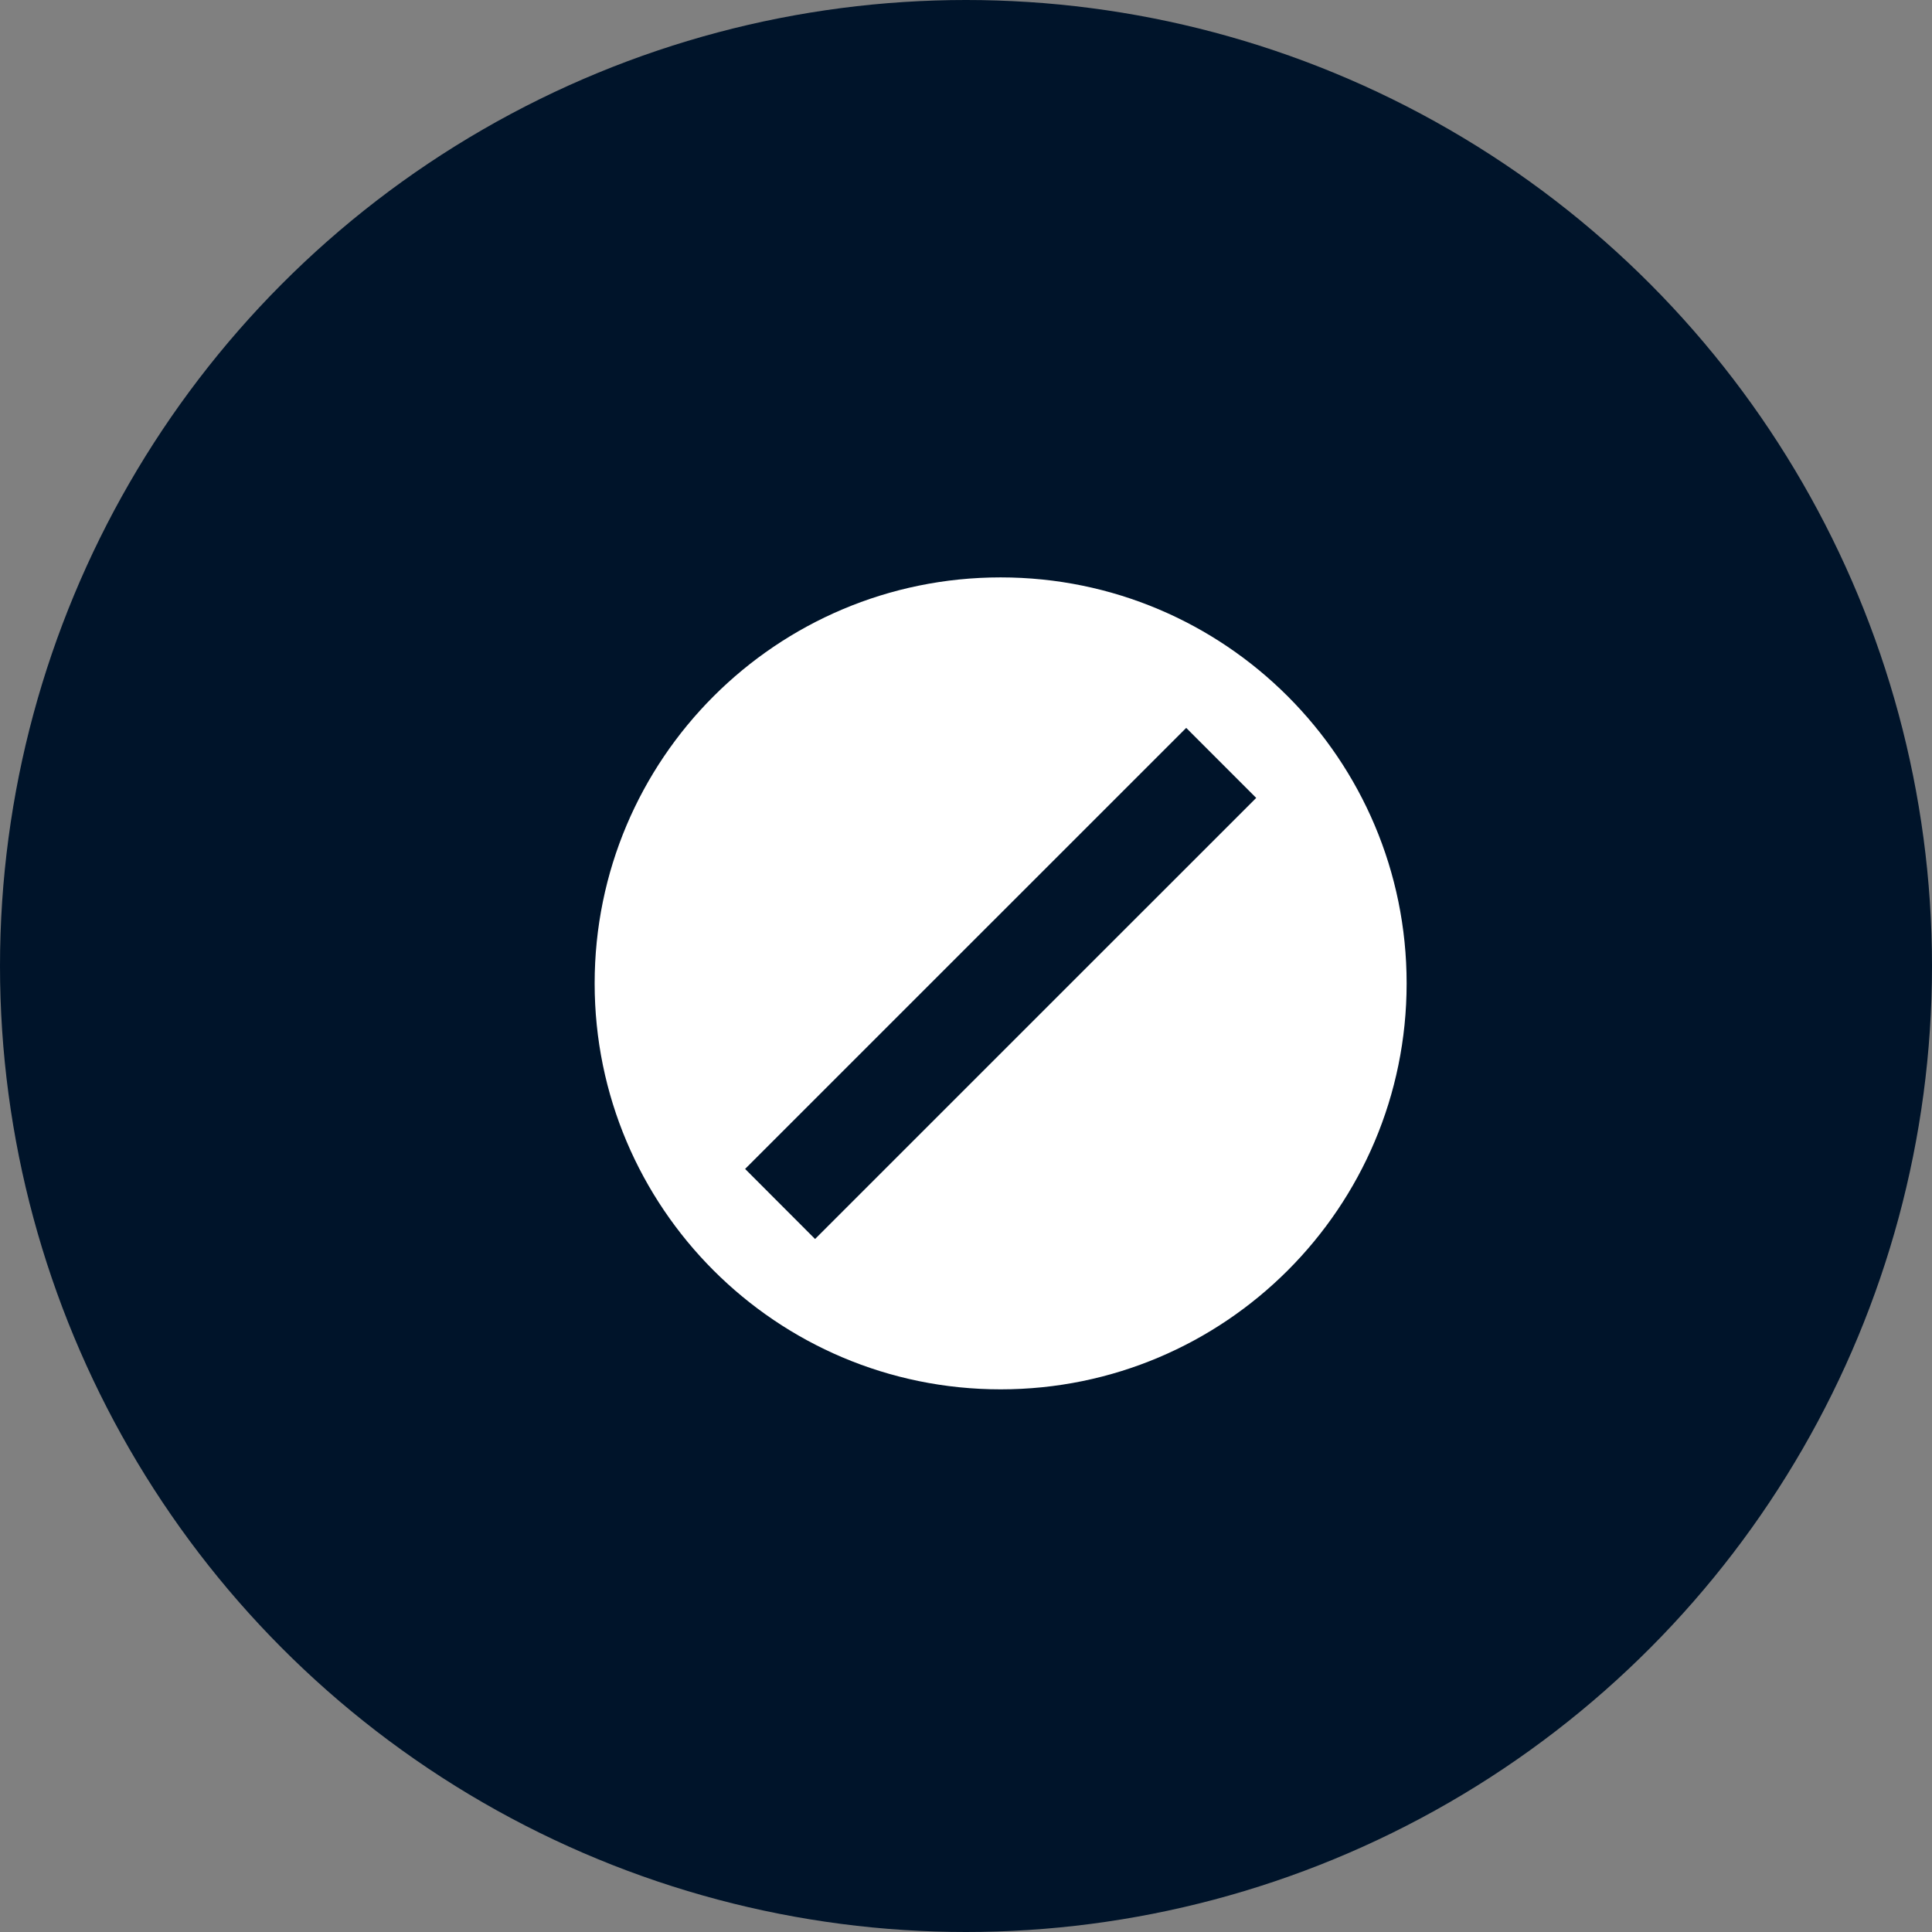 <svg height="57" viewBox="0 0 57 57" width="57" xmlns="http://www.w3.org/2000/svg"><rect x="0" y="0" width="57" height="57" fill="#808080" stroke="none"/><g fill="none" fill-rule="evenodd"><circle cx="28.5" cy="28.5" fill="#00142a" r="28.5"/><g fill-rule="nonzero" transform="translate(14 14)"><path d="m0 0h30v30h-30z" fill="#000" opacity="0"/><path d="m15.522 3.035c-6.616 0-11.978 5.362-11.978 11.978 0 6.614 5.363 11.977 11.978 11.977 6.615 0 11.978-5.363 11.978-11.977 0-6.617-5.363-11.978-11.978-11.978zm-5.475 19.519-2.064-2.067 13.014-13.012 2.065 2.066-13.015 13.013z" fill="#fff"/></g></g></svg>